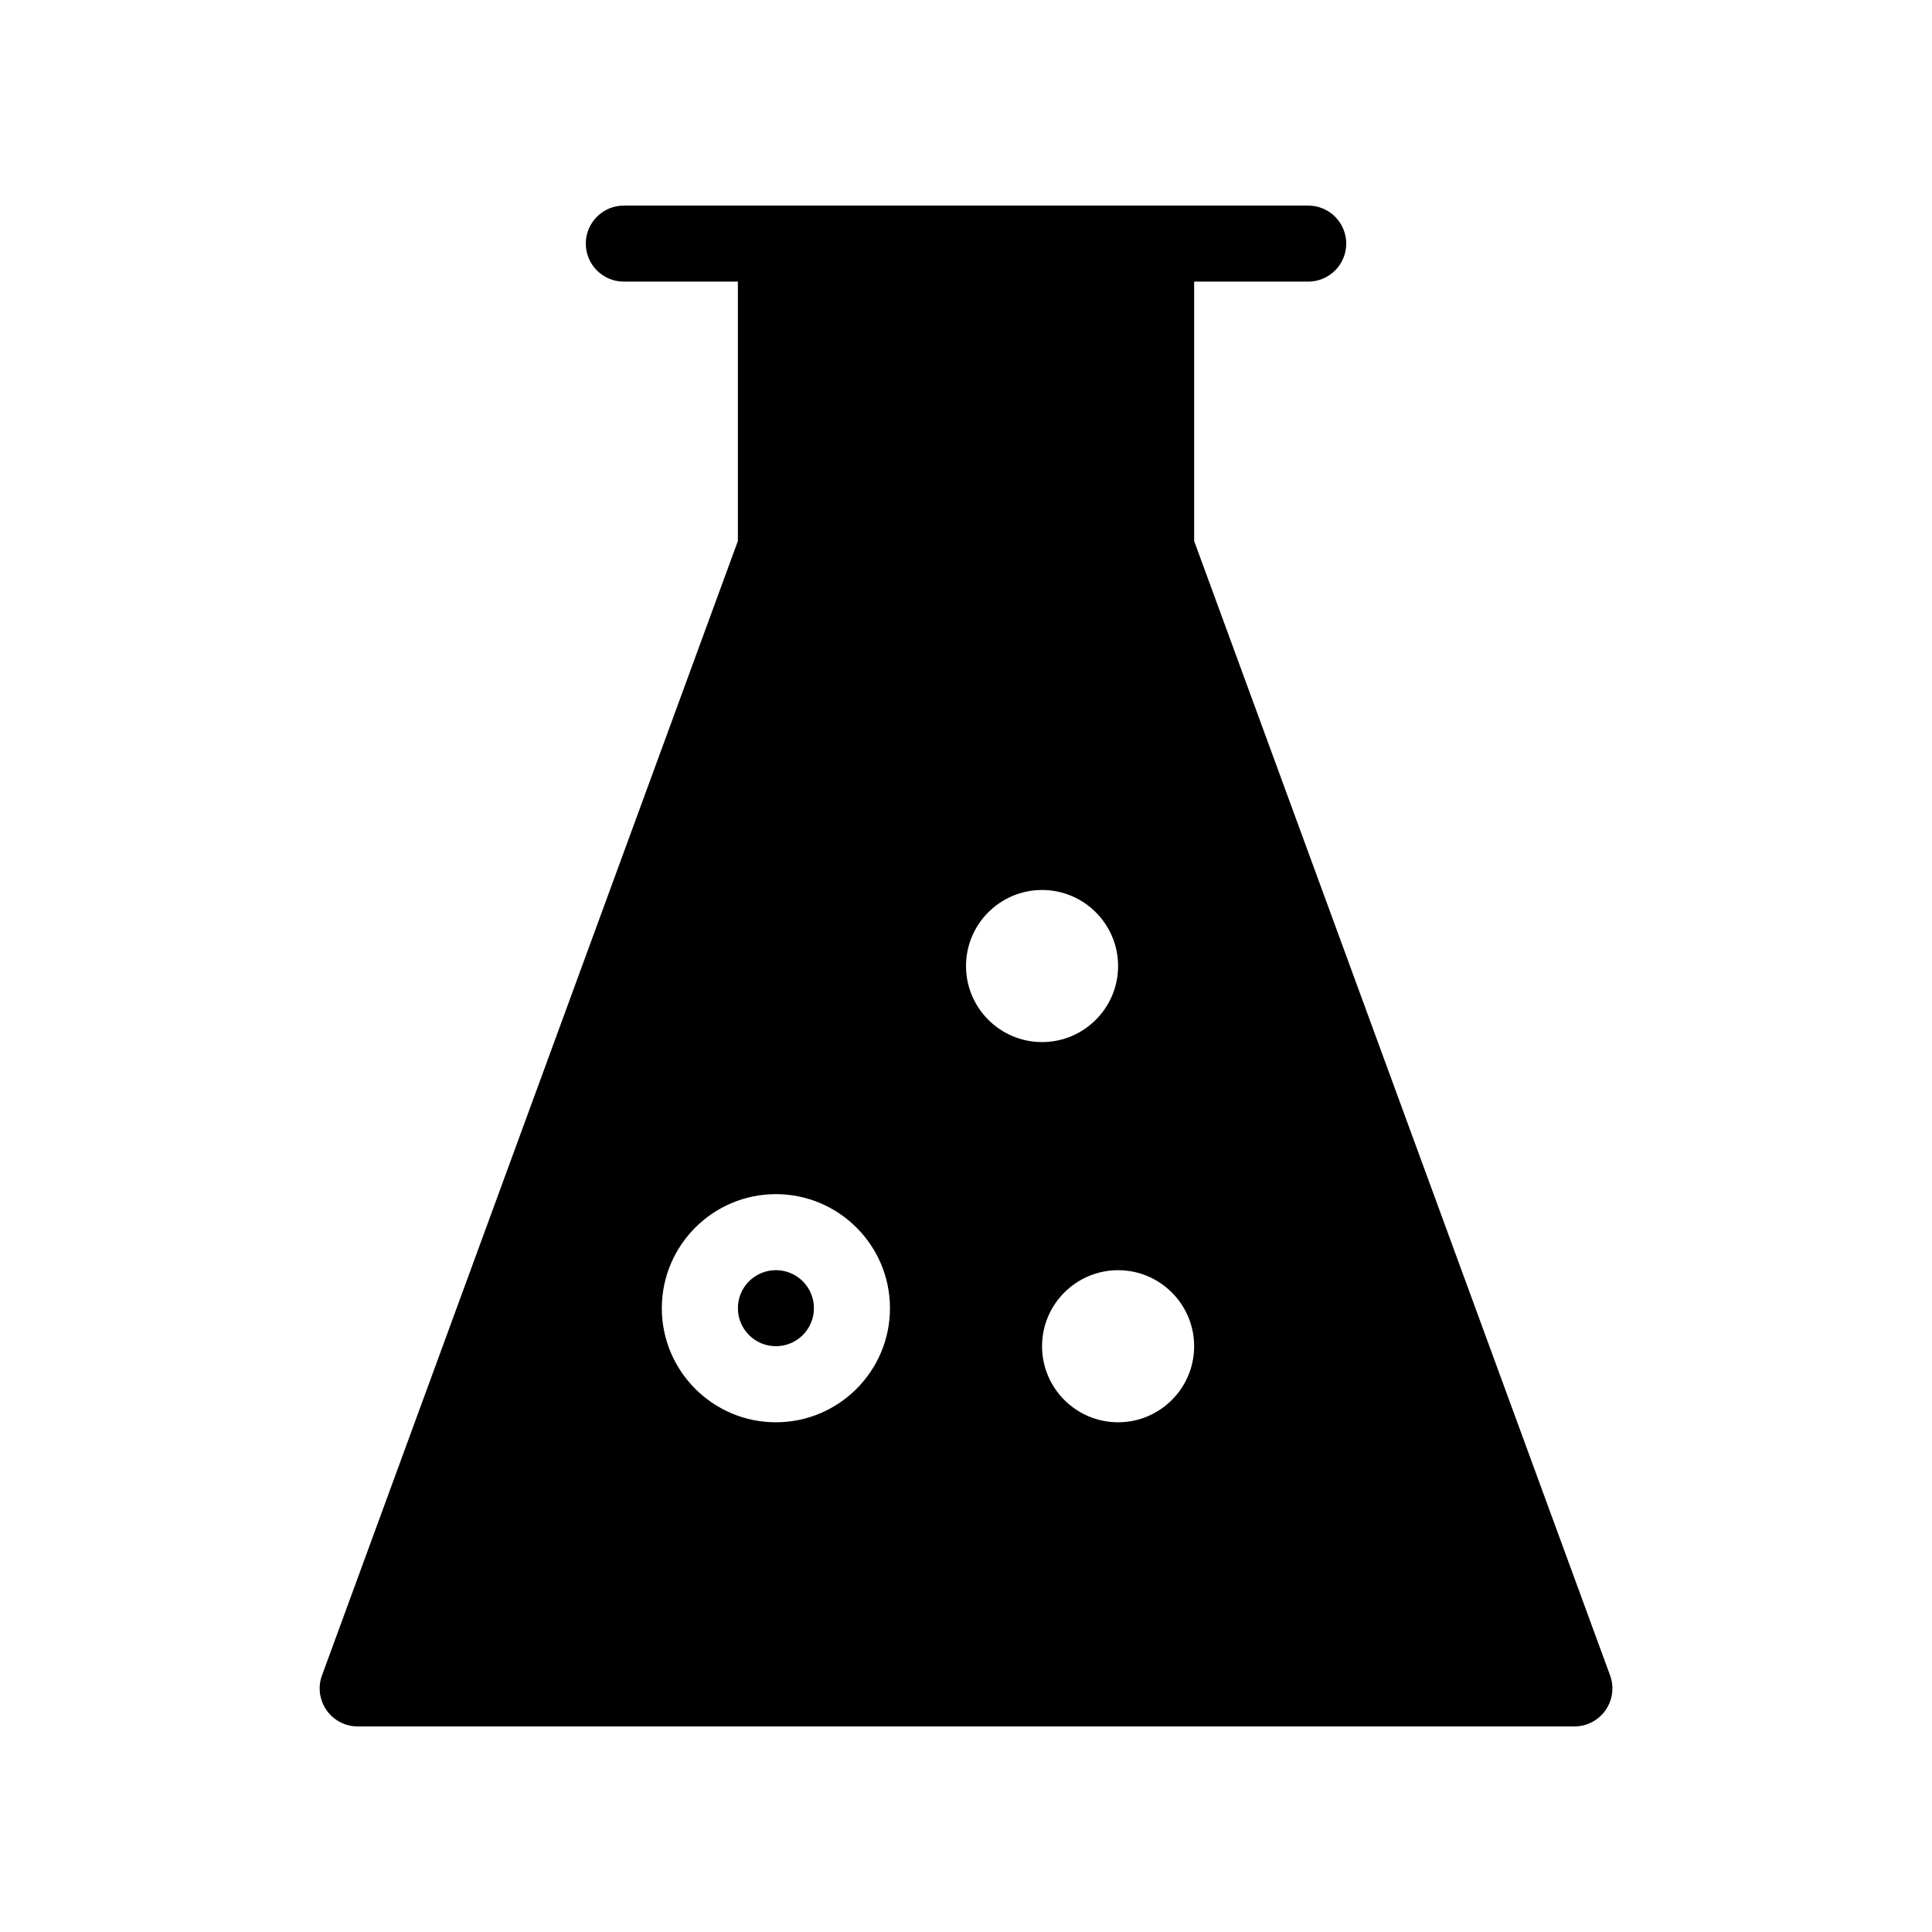<?xml version="1.0" encoding="UTF-8"?>
<!-- Uploaded to: ICON Repo, www.iconrepo.com, Generator: ICON Repo Mixer Tools -->
<svg fill="#000000" width="800px" height="800px" version="1.1" viewBox="144 144 512 512" xmlns="http://www.w3.org/2000/svg">
 <g>
  <path d="m359.7 490.68c0 5.566-4.512 10.078-10.078 10.078-5.566 0-10.074-4.512-10.074-10.078 0-5.562 4.508-10.074 10.074-10.074 5.566 0 10.078 4.512 10.078 10.074"/>
  <path d="m460.46 287.37v-68.738h30.227c5.562 0 10.078-4.516 10.078-10.078s-4.516-10.074-10.078-10.074h-181.37c-5.562 0-10.074 4.512-10.074 10.074s4.512 10.078 10.074 10.078h30.23v68.738l-110.21 300.61c-1.148 3.082-0.684 6.531 1.188 9.23 1.895 2.699 4.957 4.312 8.266 4.312h322.44c3.305 0 6.367-1.613 8.262-4.312 1.875-2.699 2.336-6.144 1.188-9.23zm-110.84 233.55c-16.668 0-30.23-13.562-30.23-30.23 0-16.668 13.562-30.23 30.23-30.23 16.668 0 30.23 13.562 30.23 30.23 0 16.668-13.562 30.23-30.23 30.23zm50.383-120.91c0-11.125 9.047-20.152 20.152-20.152 11.105 0 20.152 9.027 20.152 20.152s-9.047 20.152-20.152 20.152c-11.105 0-20.152-9.031-20.152-20.152zm40.305 120.91c-11.105 0-20.152-9.027-20.152-20.152s9.047-20.152 20.152-20.152c11.105 0 20.152 9.027 20.152 20.152 0 11.121-9.051 20.152-20.152 20.152z"/>
 </g>
</svg>